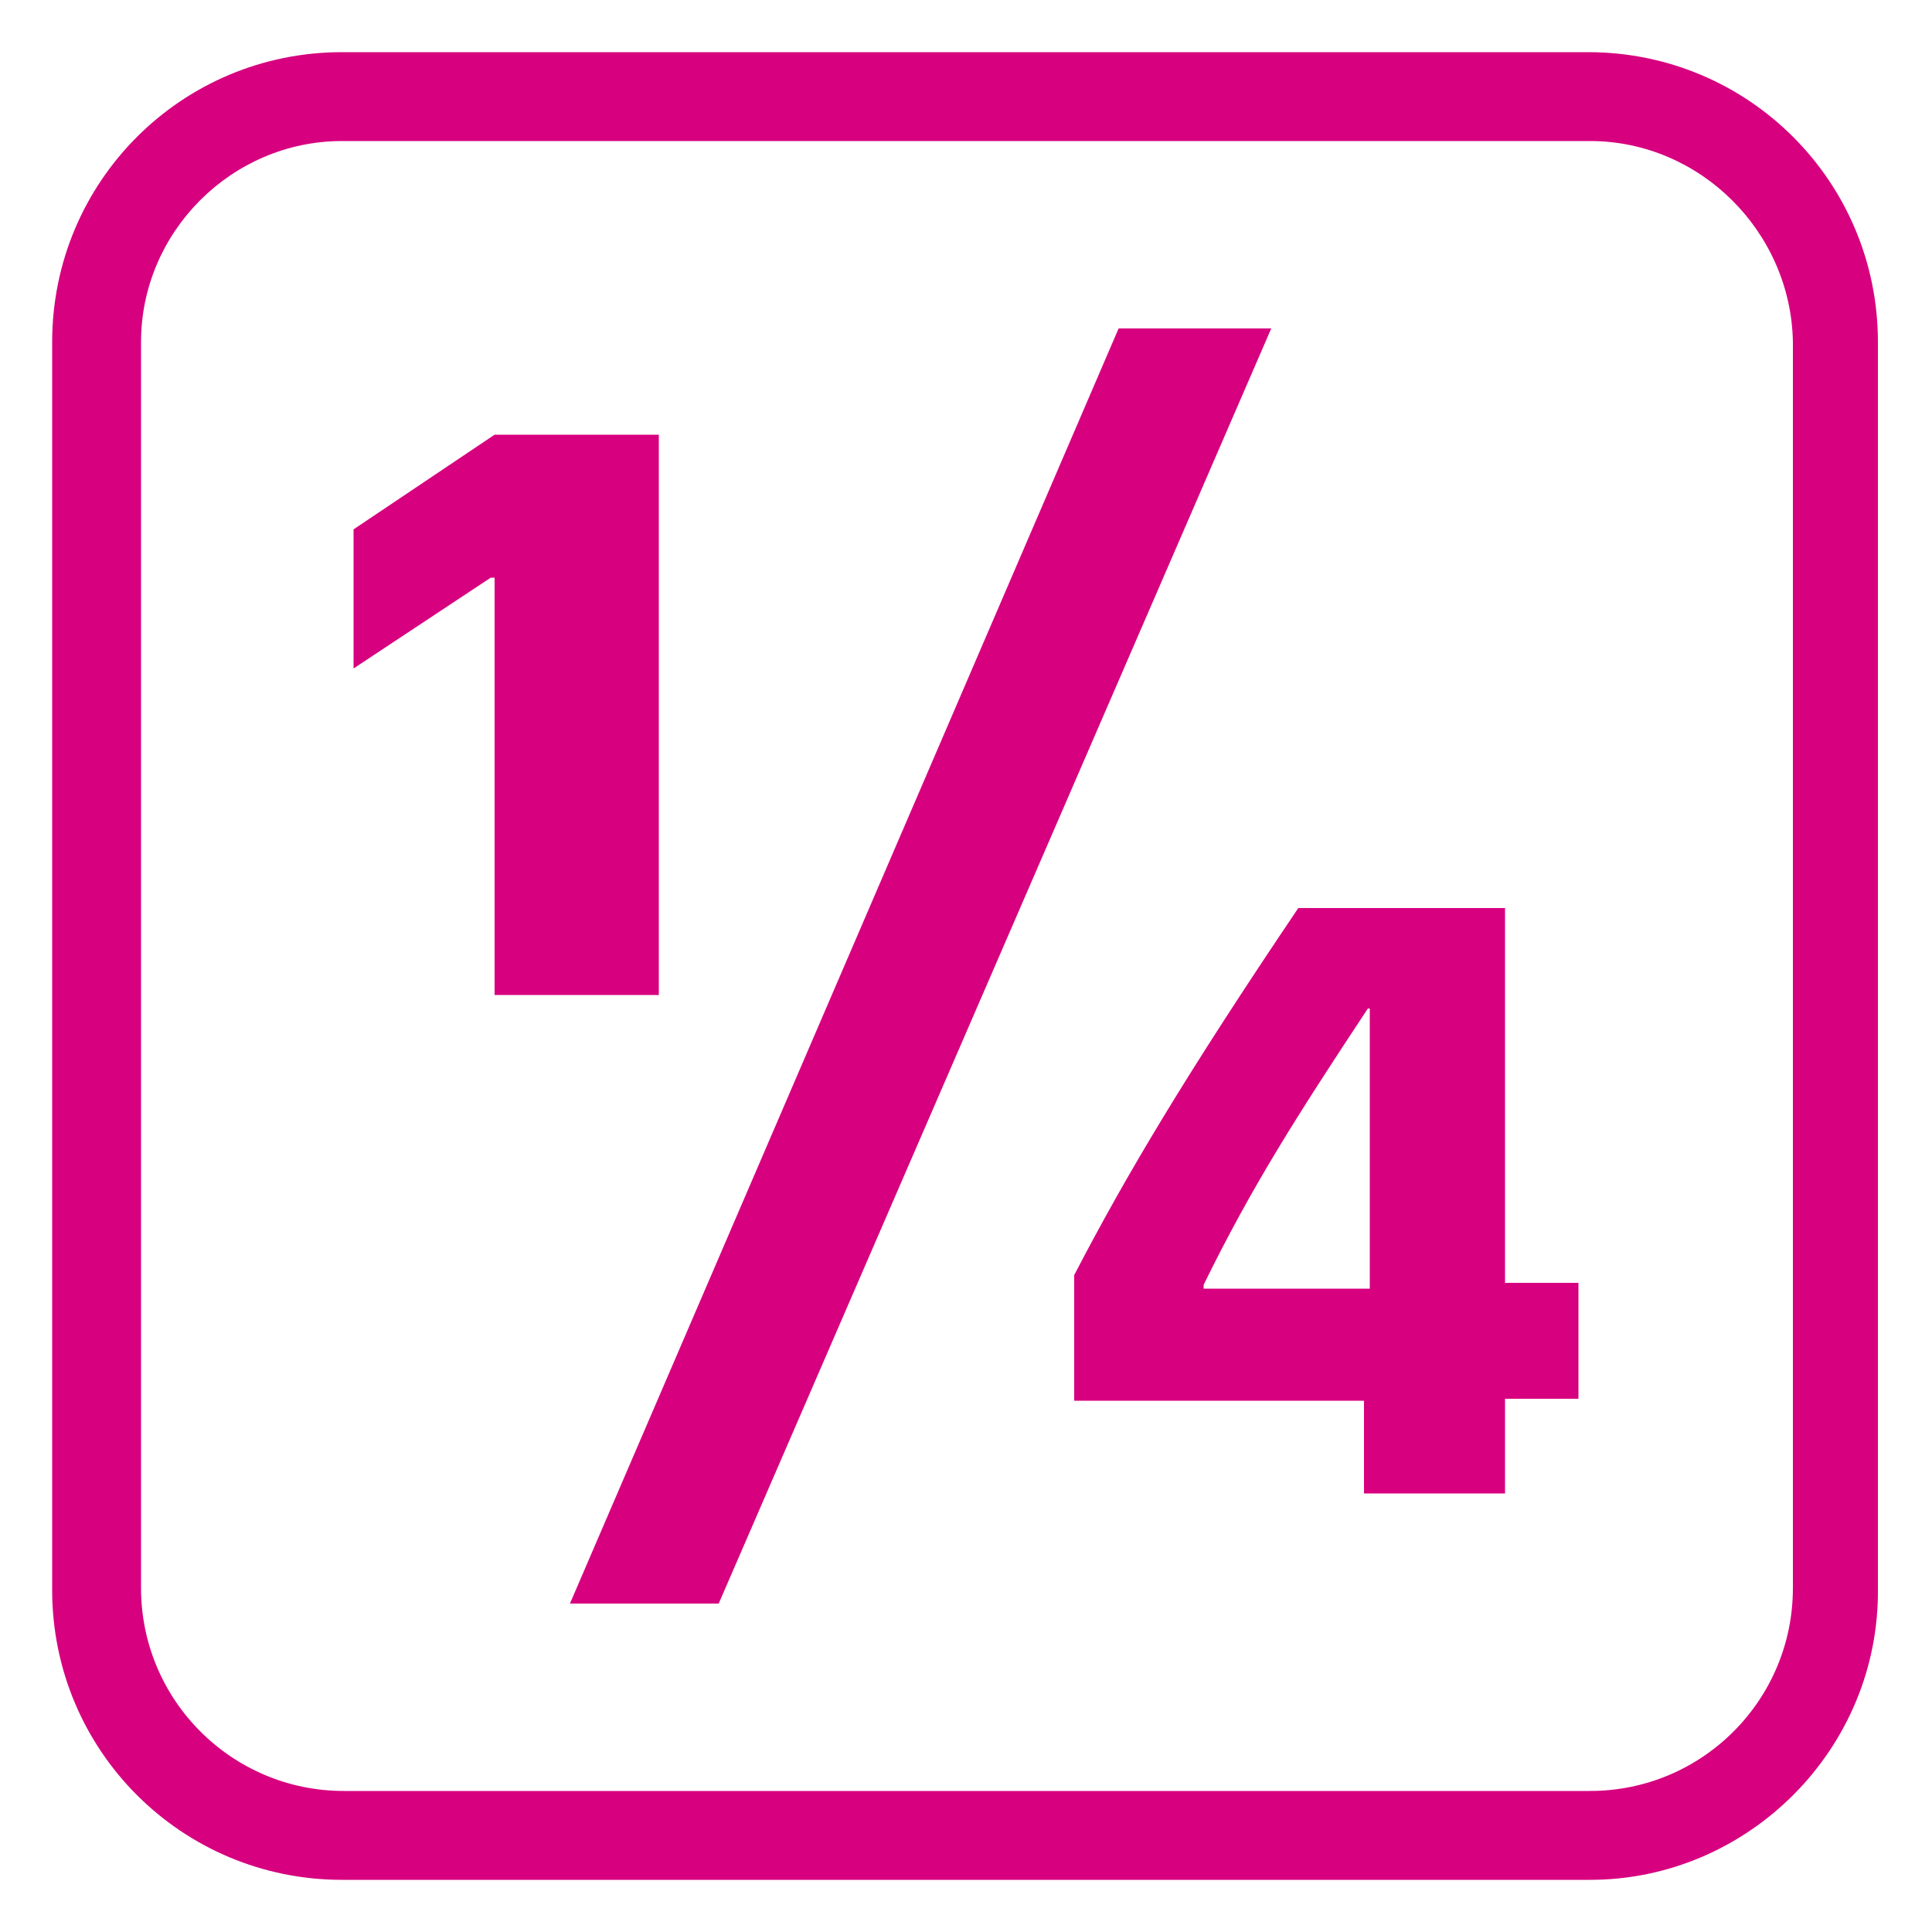 <?xml version="1.0" encoding="utf-8"?>
<!-- Generator: Adobe Illustrator 27.9.0, SVG Export Plug-In . SVG Version: 6.00 Build 0)  -->
<svg version="1.1" id="Vrstva_1" xmlns="http://www.w3.org/2000/svg" xmlns:xlink="http://www.w3.org/1999/xlink" x="0px" y="0px"
	 viewBox="0 0 100 100" style="enable-background:new 0 0 100 100;" xml:space="preserve">
<style type="text/css">
	.st0{fill:#D7007F;}
</style>
<g>
	<g>
		<polygon class="st0" points="25.4,29.9 18.3,34.6 18.3,27.4 25.6,22.5 34.1,22.5 34.1,51.5 25.6,51.5 25.6,29.9 		"/>
		<polygon class="st0" points="29.5,83 57.9,17 65.8,17 37.2,83 		"/>
		<g>
			<path class="st0" d="M70.6,72.5h-15V66c2.7-5.2,5.8-10.4,11.6-19h10.7v19.4h3.8v6h-3.8v4.9h-7.3V72.5z M62.2,66.7h8.7V52.2h-0.1
				c-3.7,5.6-6,9.2-8.5,14.3V66.7z"/>
		</g>
	</g>
	<path class="st0" d="M82.3,97.3H17.7c-8.3,0-15-6.7-15-15V17.7c0-8.3,6.7-15,15-15h64.5c8.3,0,15,6.7,15,15v64.5
		C97.3,90.5,90.5,97.3,82.3,97.3z M17.7,7.3C12,7.3,7.3,12,7.3,17.7v64.5c0,5.8,4.7,10.5,10.5,10.5h64.5c5.8,0,10.5-4.7,10.5-10.5
		V17.7C92.7,12,88,7.3,82.3,7.3H17.7z"/>
</g>
</svg>
